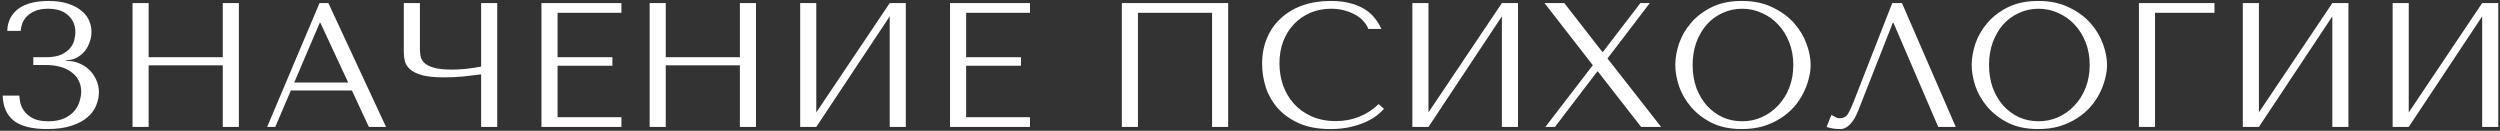<?xml version="1.0" encoding="UTF-8"?> <svg xmlns="http://www.w3.org/2000/svg" width="650" height="34" viewBox="0 0 650 34" fill="none"><rect x="0" y="0" width="650" height="34" fill="#333333" stroke="none"/><path d="M12.47 2.272C11.09 2.272 9.956 2.471 9.066 2.87C8.177 3.269 7.456 3.759 6.904 4.342C6.383 4.894 6 5.507 5.754 6.182C5.54 6.857 5.417 7.47 5.386 8.022H1.89C1.921 6.703 2.212 5.553 2.764 4.572C3.316 3.591 4.052 2.778 4.972 2.134C5.923 1.49 7.042 1.015 8.33 0.708C9.618 0.401 11.044 0.248 12.608 0.248C14.632 0.248 16.349 0.493 17.76 0.984C19.171 1.444 20.321 2.057 21.21 2.824C22.13 3.56 22.79 4.419 23.188 5.4C23.587 6.351 23.786 7.317 23.786 8.298C23.786 9.218 23.617 10.123 23.28 11.012C22.974 11.901 22.529 12.699 21.946 13.404C21.363 14.079 20.658 14.631 19.83 15.06C19.033 15.459 18.159 15.658 17.208 15.658V15.842H17.53C18.542 15.842 19.539 16.041 20.52 16.44C21.502 16.808 22.375 17.36 23.142 18.096C23.909 18.801 24.522 19.66 24.982 20.672C25.473 21.653 25.718 22.757 25.718 23.984C25.718 25.088 25.488 26.207 25.028 27.342C24.599 28.477 23.863 29.504 22.82 30.424C21.777 31.344 20.382 32.095 18.634 32.678C16.917 33.261 14.786 33.552 12.24 33.552C8.346 33.552 5.463 32.831 3.592 31.39C1.752 29.918 0.786 27.741 0.694 24.858H5.018C5.049 25.379 5.141 26.023 5.294 26.79C5.478 27.526 5.831 28.247 6.352 28.952C6.874 29.657 7.625 30.271 8.606 30.792C9.588 31.283 10.906 31.528 12.562 31.528C14.249 31.528 15.644 31.267 16.748 30.746C17.852 30.225 18.726 29.581 19.37 28.814C20.014 28.017 20.459 27.173 20.704 26.284C20.98 25.364 21.118 24.536 21.118 23.8C21.118 22.727 20.888 21.761 20.428 20.902C19.999 20.043 19.37 19.323 18.542 18.74C17.745 18.127 16.779 17.667 15.644 17.36C14.509 17.053 13.252 16.9 11.872 16.9H8.652V14.876H11.872C13.651 14.876 15.046 14.631 16.058 14.14C17.101 13.619 17.883 13.005 18.404 12.3C18.925 11.595 19.247 10.874 19.37 10.138C19.523 9.402 19.6 8.804 19.6 8.344C19.6 6.596 18.987 5.155 17.76 4.02C16.564 2.855 14.801 2.272 12.47 2.272ZM38.647 16.992V33H34.461V0.8H38.647V14.876H57.921V0.8H62.107V33H57.921V16.992H38.647ZM91.493 23.524H75.623L71.575 33H69.459L83.075 0.8H85.375L100.371 33H95.909L91.493 23.524ZM90.527 21.454L83.305 5.952H83.121L76.497 21.454H90.527ZM125.092 17.314V0.8H129.278V33H125.092V19.338C123.712 19.522 122.148 19.706 120.4 19.89C118.652 20.043 117.058 20.12 115.616 20.12C113.163 20.12 111.231 19.936 109.82 19.568C108.41 19.169 107.352 18.663 106.646 18.05C105.941 17.406 105.481 16.701 105.266 15.934C105.082 15.167 104.99 14.401 104.99 13.634V0.8H109.176V12.392C109.176 13.097 109.222 13.787 109.314 14.462C109.437 15.137 109.759 15.75 110.28 16.302C110.802 16.823 111.63 17.253 112.764 17.59C113.899 17.927 115.478 18.096 117.502 18.096C117.962 18.096 118.499 18.081 119.112 18.05C119.756 18.019 120.416 17.973 121.09 17.912C121.796 17.82 122.486 17.728 123.16 17.636C123.866 17.544 124.51 17.437 125.092 17.314ZM140.779 0.8H161.571V3.33H144.965V14.876H159.225V17.084H144.965V30.47H161.571V33H140.779V0.8ZM173.096 16.992V33H168.91V0.8H173.096V14.876H192.37V0.8H196.556V33H192.37V16.992H173.096ZM212.234 29.228L231.324 0.8H235.51V33H231.324V4.25L212.234 33H208.048V0.8H212.234V29.228ZM247.006 0.8H267.798V3.33H251.192V14.876H265.452V17.084H251.192V30.47H267.798V33H247.006V0.8ZM319.326 0.8V33H315.14V3.33H295.866V33H291.68V0.8H319.326ZM358.464 27.066L359.844 28.308C359.445 28.768 358.863 29.305 358.096 29.918C357.329 30.531 356.363 31.114 355.198 31.666C354.063 32.187 352.714 32.632 351.15 33C349.617 33.368 347.869 33.552 345.906 33.552C342.809 33.552 340.141 33.077 337.902 32.126C335.663 31.145 333.823 29.872 332.382 28.308C330.941 26.713 329.867 24.904 329.162 22.88C328.487 20.825 328.15 18.725 328.15 16.578C328.15 14.094 328.579 11.855 329.438 9.862C330.297 7.838 331.508 6.121 333.072 4.71C334.636 3.269 336.507 2.165 338.684 1.398C340.892 0.631 343.33 0.248 345.998 0.248C347.838 0.248 349.479 0.432 350.92 0.8C352.361 1.168 353.619 1.674 354.692 2.318C355.765 2.962 356.655 3.729 357.36 4.618C358.096 5.507 358.694 6.473 359.154 7.516H355.75C355.535 6.872 355.152 6.243 354.6 5.63C354.079 4.986 353.389 4.419 352.53 3.928C351.702 3.437 350.736 3.039 349.632 2.732C348.559 2.425 347.363 2.272 346.044 2.272C344.112 2.272 342.318 2.625 340.662 3.33C339.037 4.035 337.626 5.017 336.43 6.274C335.234 7.531 334.299 9.034 333.624 10.782C332.98 12.499 332.658 14.401 332.658 16.486C332.658 18.449 332.965 20.335 333.578 22.144C334.222 23.953 335.157 25.548 336.384 26.928C337.611 28.308 339.144 29.412 340.984 30.24C342.824 31.068 344.94 31.482 347.332 31.482C351.625 31.482 355.336 30.01 358.464 27.066ZM371.401 29.228L390.491 0.8H394.677V33H390.491V4.25L371.401 33H367.215V0.8H371.401V29.228ZM406.725 0.8L416.569 13.45H416.799L426.505 0.8H428.943L417.949 15.198L431.887 33H426.689L415.465 18.602H415.281L404.287 33H401.803L414.131 16.946L401.573 0.8H406.725ZM435.577 16.9C435.577 15.152 435.899 13.297 436.543 11.334C437.218 9.371 438.261 7.577 439.671 5.952C441.082 4.296 442.876 2.931 445.053 1.858C447.231 0.785 449.837 0.248 452.873 0.248C455.94 0.248 458.593 0.8 460.831 1.904C463.101 2.977 464.971 4.342 466.443 5.998C467.915 7.654 469.004 9.463 469.709 11.426C470.415 13.358 470.767 15.183 470.767 16.9C470.767 18.035 470.599 19.231 470.261 20.488C469.955 21.745 469.479 23.003 468.835 24.26C468.222 25.487 467.425 26.667 466.443 27.802C465.462 28.906 464.297 29.887 462.947 30.746C461.629 31.605 460.126 32.295 458.439 32.816C456.783 33.307 454.928 33.552 452.873 33.552C449.837 33.552 447.231 33.015 445.053 31.942C442.876 30.838 441.082 29.458 439.671 27.802C438.261 26.146 437.218 24.352 436.543 22.42C435.899 20.457 435.577 18.617 435.577 16.9ZM440.085 16.9C440.085 19.047 440.407 21.025 441.051 22.834C441.726 24.613 442.631 26.146 443.765 27.434C444.931 28.722 446.295 29.734 447.859 30.47C449.423 31.175 451.125 31.528 452.965 31.528C454.775 31.528 456.477 31.175 458.071 30.47C459.697 29.734 461.107 28.722 462.303 27.434C463.53 26.146 464.496 24.613 465.201 22.834C465.907 21.025 466.259 19.047 466.259 16.9C466.259 14.753 465.907 12.791 465.201 11.012C464.496 9.203 463.53 7.654 462.303 6.366C461.107 5.078 459.697 4.081 458.071 3.376C456.477 2.64 454.775 2.272 452.965 2.272C451.125 2.272 449.423 2.64 447.859 3.376C446.295 4.081 444.931 5.078 443.765 6.366C442.631 7.654 441.726 9.203 441.051 11.012C440.407 12.791 440.085 14.753 440.085 16.9ZM494.514 0.8L508.498 33H503.944L492.306 5.952H492.122L483.152 28.722C482.539 30.286 481.834 31.482 481.036 32.31C480.27 33.138 479.396 33.552 478.414 33.552C477.801 33.552 477.188 33.506 476.574 33.414C475.992 33.322 475.44 33.184 474.918 33L476.16 29.872C476.467 30.025 476.804 30.209 477.172 30.424C477.54 30.639 477.924 30.746 478.322 30.746C479.334 30.746 480.07 30.332 480.53 29.504C481.021 28.676 481.527 27.572 482.048 26.192L491.984 0.8H494.514ZM512.64 16.9C512.64 15.152 512.962 13.297 513.606 11.334C514.281 9.371 515.323 7.577 516.734 5.952C518.145 4.296 519.939 2.931 522.116 1.858C524.293 0.785 526.9 0.248 529.936 0.248C533.003 0.248 535.655 0.8 537.894 1.904C540.163 2.977 542.034 4.342 543.506 5.998C544.978 7.654 546.067 9.463 546.772 11.426C547.477 13.358 547.83 15.183 547.83 16.9C547.83 18.035 547.661 19.231 547.324 20.488C547.017 21.745 546.542 23.003 545.898 24.26C545.285 25.487 544.487 26.667 543.506 27.802C542.525 28.906 541.359 29.887 540.01 30.746C538.691 31.605 537.189 32.295 535.502 32.816C533.846 33.307 531.991 33.552 529.936 33.552C526.9 33.552 524.293 33.015 522.116 31.942C519.939 30.838 518.145 29.458 516.734 27.802C515.323 26.146 514.281 24.352 513.606 22.42C512.962 20.457 512.64 18.617 512.64 16.9ZM517.148 16.9C517.148 19.047 517.47 21.025 518.114 22.834C518.789 24.613 519.693 26.146 520.828 27.434C521.993 28.722 523.358 29.734 524.922 30.47C526.486 31.175 528.188 31.528 530.028 31.528C531.837 31.528 533.539 31.175 535.134 30.47C536.759 29.734 538.17 28.722 539.366 27.434C540.593 26.146 541.559 24.613 542.264 22.834C542.969 21.025 543.322 19.047 543.322 16.9C543.322 14.753 542.969 12.791 542.264 11.012C541.559 9.203 540.593 7.654 539.366 6.366C538.17 5.078 536.759 4.081 535.134 3.376C533.539 2.64 531.837 2.272 530.028 2.272C528.188 2.272 526.486 2.64 524.922 3.376C523.358 4.081 521.993 5.078 520.828 6.366C519.693 7.654 518.789 9.203 518.114 11.012C517.47 12.791 517.148 14.753 517.148 16.9ZM556.121 0.8H575.763V3.33H560.307V33H556.121V0.8ZM587.316 29.228L606.406 0.8H610.592V33H606.406V4.25L587.316 33H583.13V0.8H587.316V29.228ZM626.274 29.228L645.364 0.8H649.55V33H645.364V4.25L626.274 33H622.088V0.8H626.274V29.228Z" fill="white"></path></svg> 